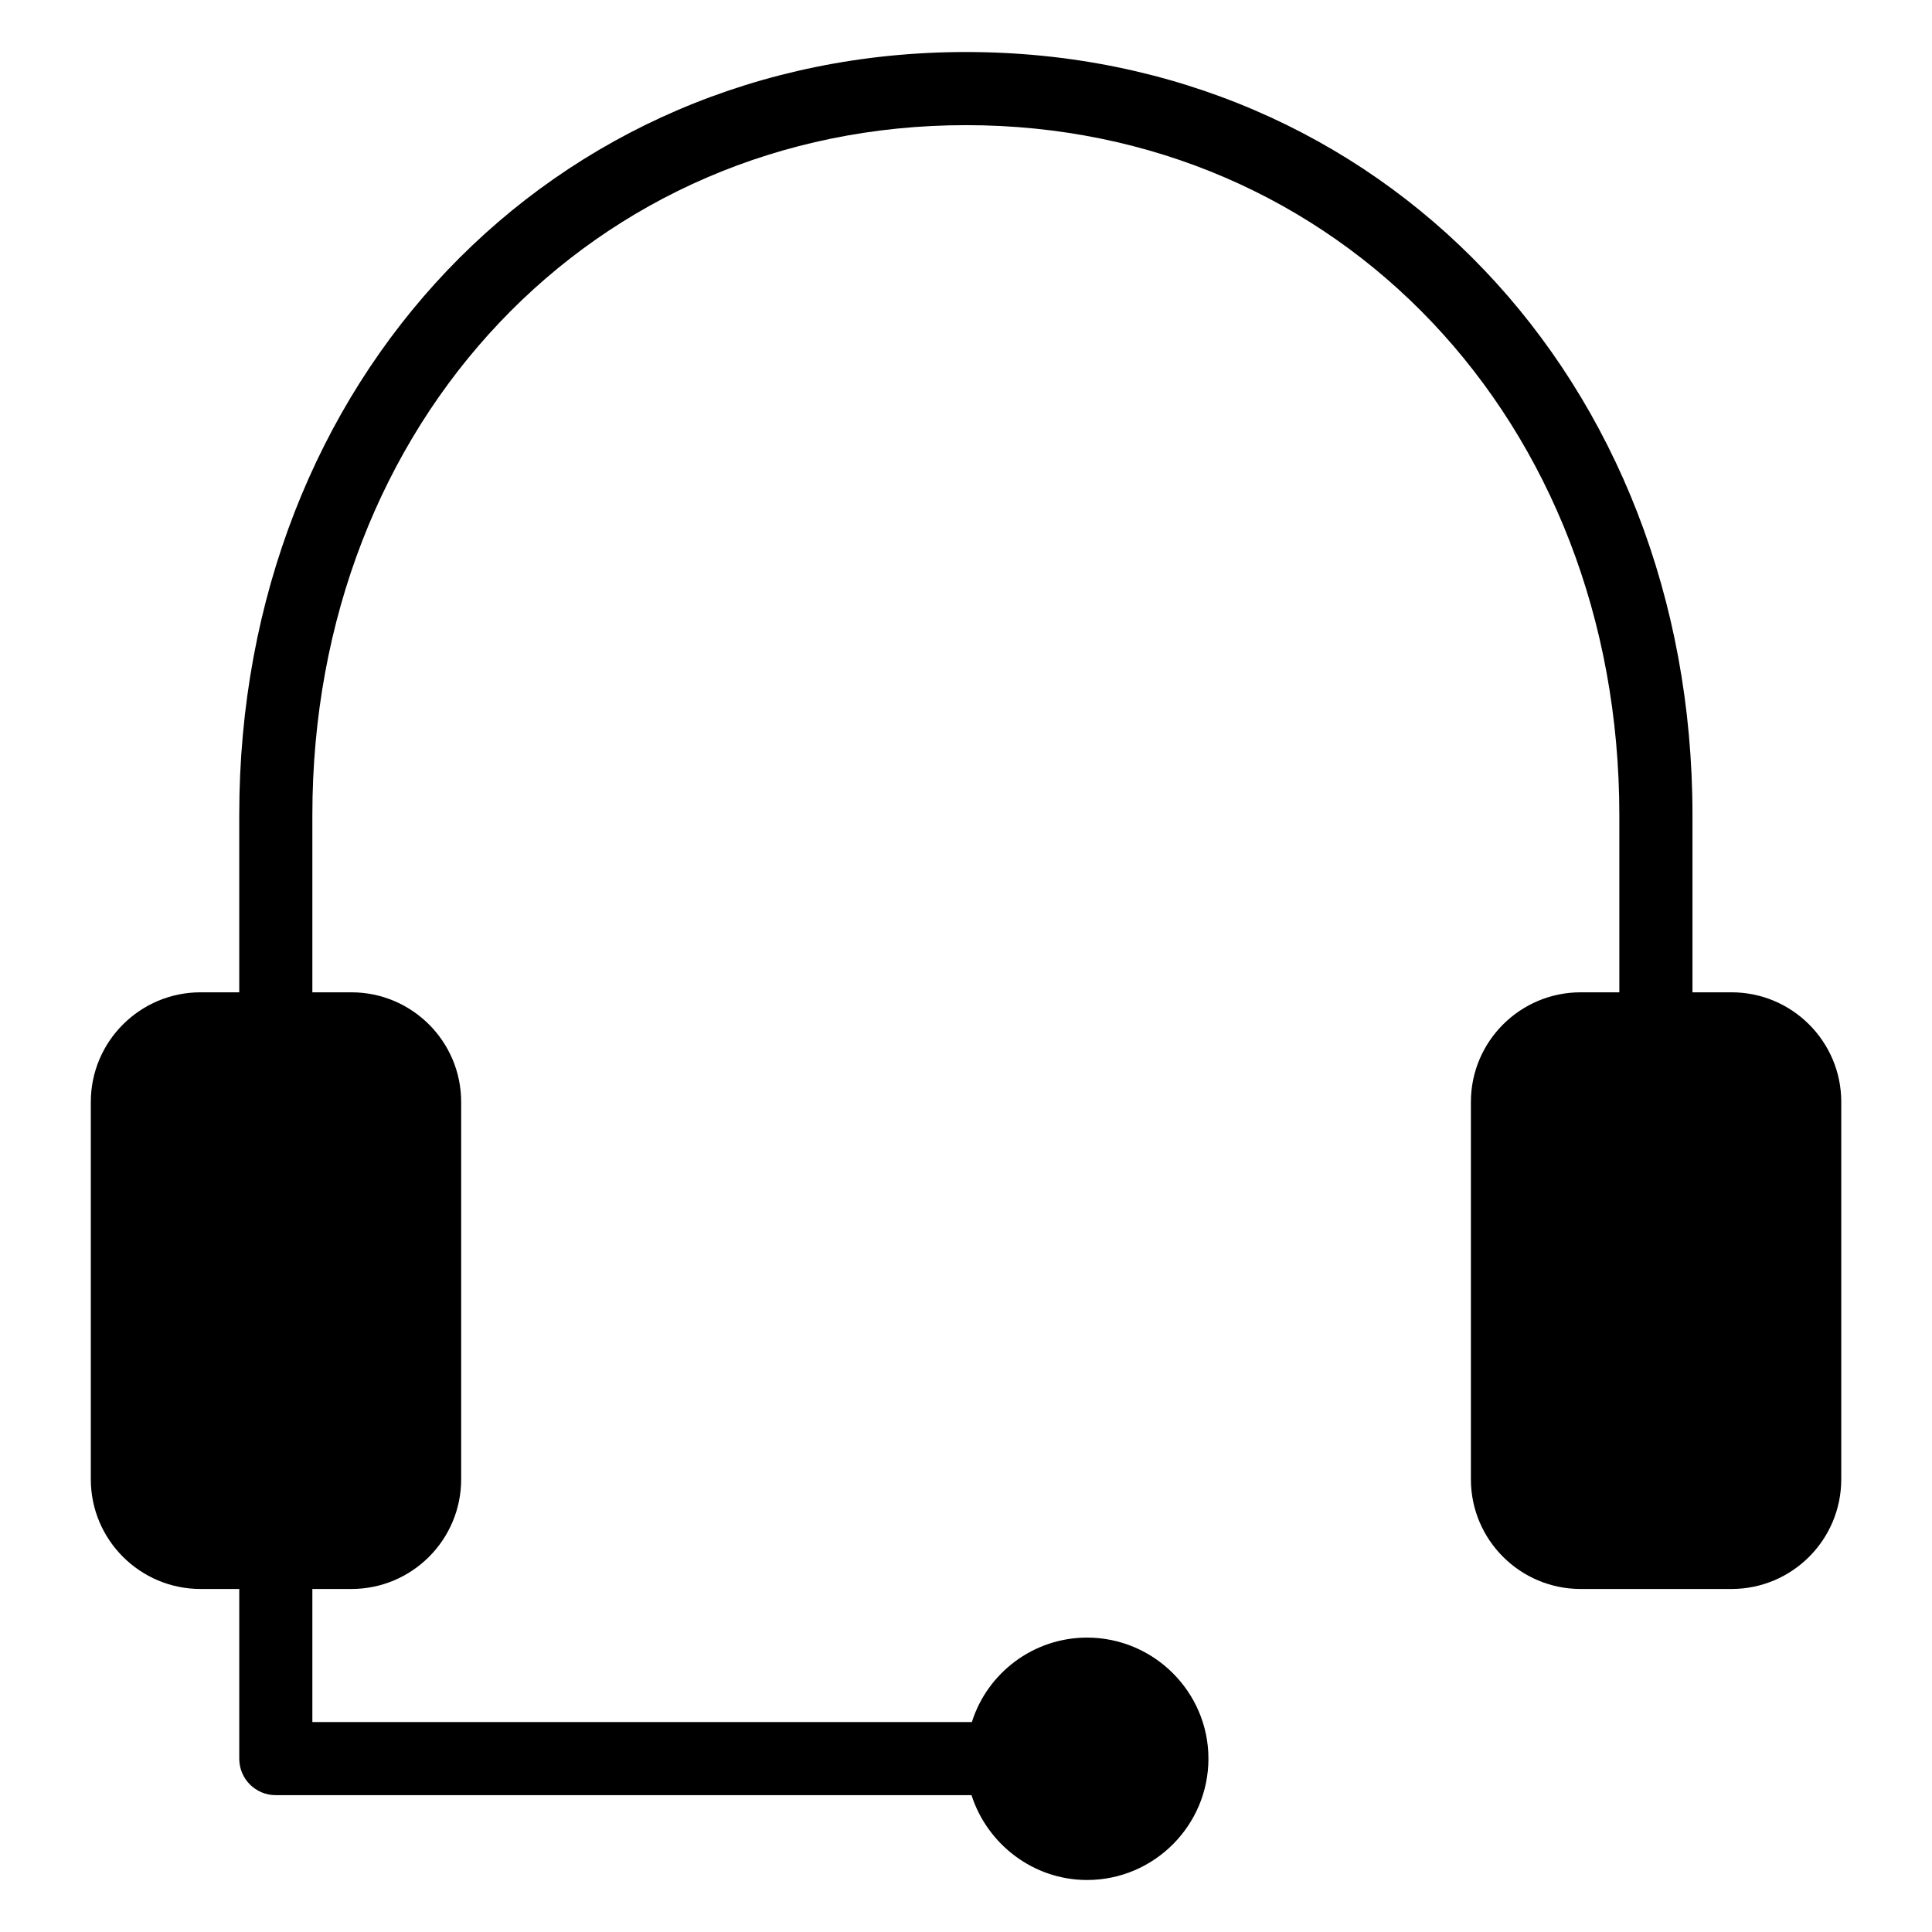 <?xml version="1.0" encoding="UTF-8"?>
<!-- Uploaded to: SVG Repo, www.svgrepo.com, Generator: SVG Repo Mixer Tools -->
<svg fill="#000000" width="800px" height="800px" version="1.1" viewBox="144 144 512 512" xmlns="http://www.w3.org/2000/svg">
 <path d="m631.95 436.04v99.988c0 16.082-13.078 29.066-29.066 29.066h-40.016c-15.984 0-29.066-12.984-29.066-29.066v-99.988c0-16.082 13.078-29.066 29.066-29.066h10.27v-46.988c0-104.25-74.406-182.82-173.13-182.82-98.73 0-173.23 78.574-173.23 182.82v46.988h10.367c15.984 0 29.066 12.984 29.066 29.066v99.988c0 16.082-13.078 29.066-29.066 29.066h-10.367v35.266h174.78c4.07-12.984 16.277-22.379 30.52-22.379 17.73 0 32.168 14.438 32.168 32.07 0 17.73-14.438 32.168-32.168 32.168-14.242 0-26.449-9.496-30.617-22.477l-184.37-0.004c-5.328 0-9.688-4.266-9.688-9.688v-44.957h-10.273c-15.984 0-29.066-12.984-29.066-29.066v-99.988c0-16.082 13.078-29.066 29.066-29.066h10.27v-46.988c0-115.3 82.84-202.2 192.61-202.2s192.51 86.906 192.51 202.2v46.988h10.367c15.984 0 29.066 12.984 29.066 29.066z"/>
</svg>